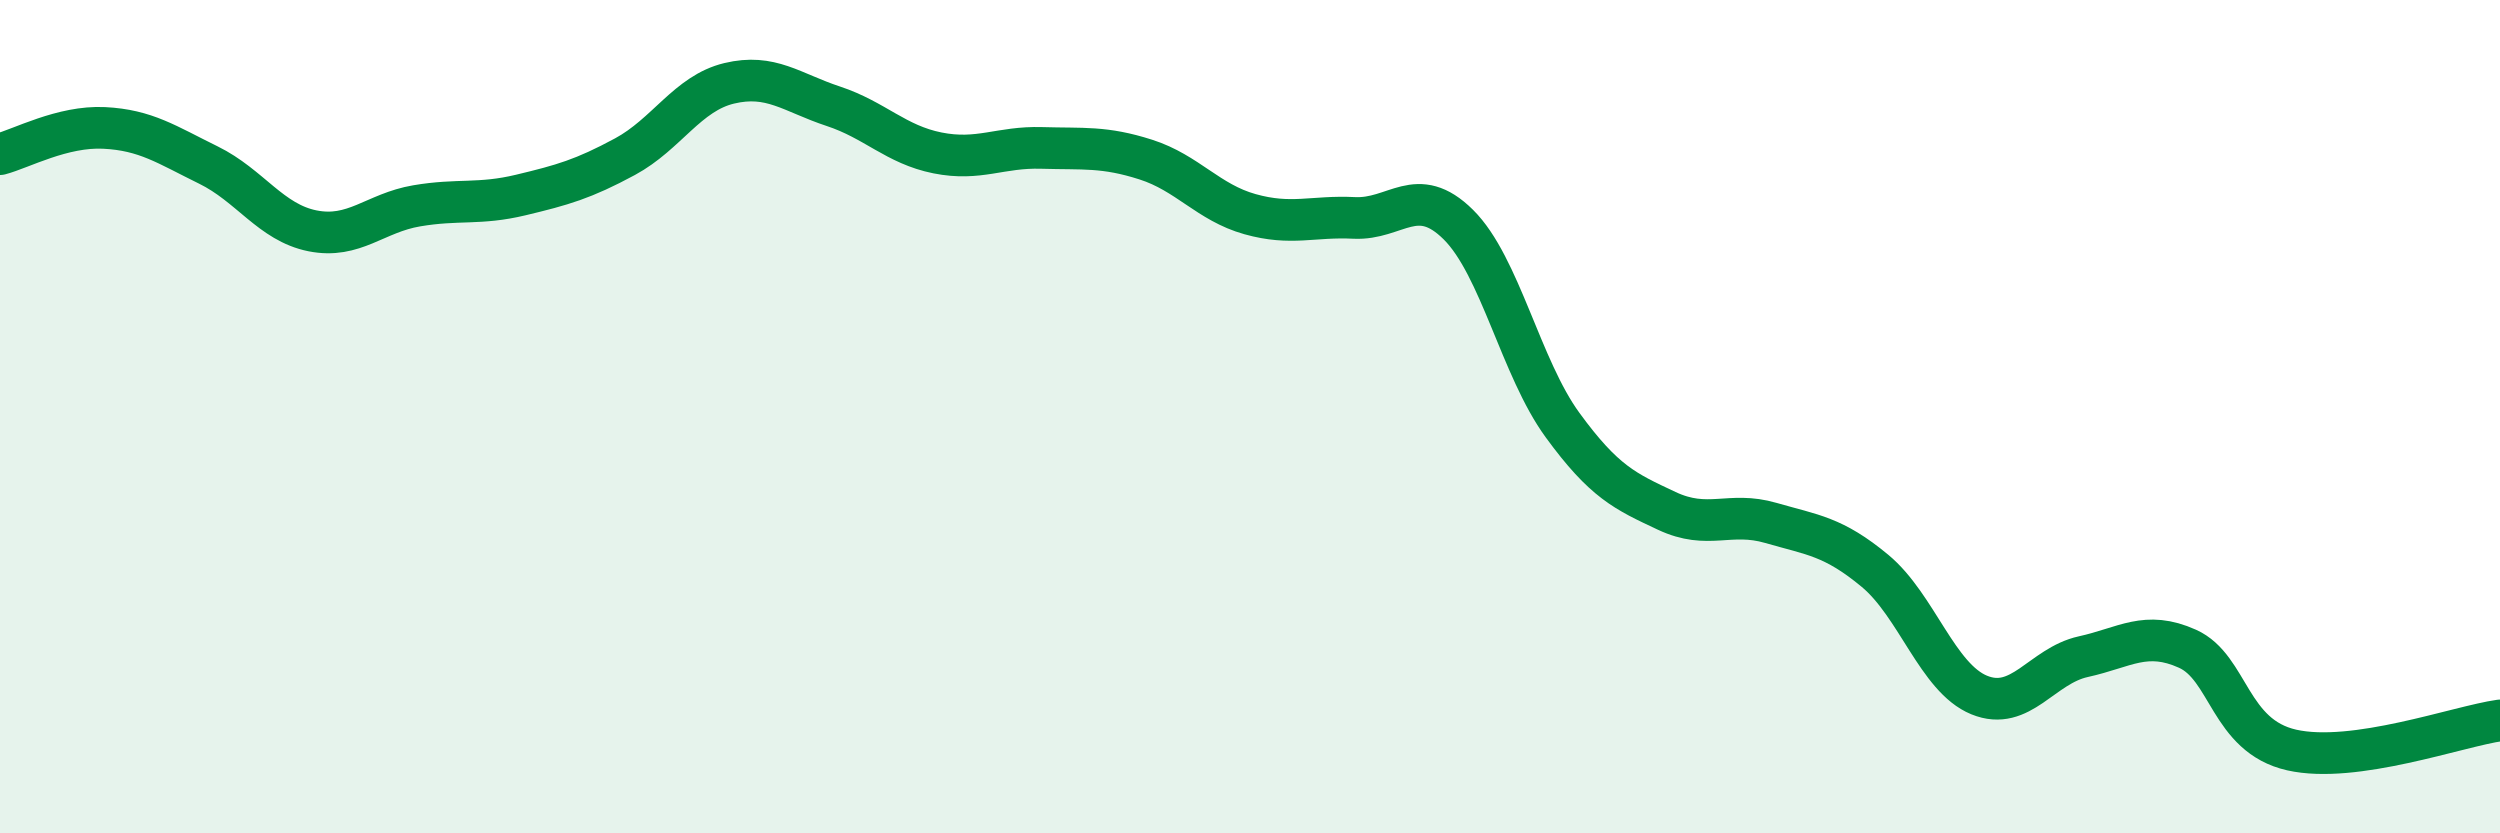 
    <svg width="60" height="20" viewBox="0 0 60 20" xmlns="http://www.w3.org/2000/svg">
      <path
        d="M 0,3.7 C 0.5,3.57 1.5,3.02 2.5,3.07 C 3.5,3.12 4,3.47 5,3.96 C 6,4.45 6.5,5.34 7.5,5.54 C 8.5,5.74 9,5.11 10,4.94 C 11,4.77 11.5,4.92 12.5,4.68 C 13.5,4.44 14,4.3 15,3.76 C 16,3.22 16.5,2.24 17.5,2 C 18.5,1.76 19,2.22 20,2.55 C 21,2.88 21.5,3.47 22.5,3.67 C 23.5,3.87 24,3.52 25,3.55 C 26,3.58 26.5,3.51 27.5,3.83 C 28.5,4.15 29,4.86 30,5.14 C 31,5.42 31.5,5.18 32.5,5.23 C 33.5,5.28 34,4.4 35,5.39 C 36,6.38 36.5,8.83 37.5,10.2 C 38.5,11.57 39,11.79 40,12.26 C 41,12.73 41.5,12.26 42.5,12.55 C 43.5,12.84 44,12.87 45,13.7 C 46,14.53 46.5,16.27 47.5,16.68 C 48.5,17.09 49,15.98 50,15.76 C 51,15.54 51.5,15.12 52.5,15.57 C 53.5,16.02 53.5,17.66 55,18 C 56.5,18.34 59,17.43 60,17.29L60 20L0 20Z"
        fill="#008740"
        opacity="0.1"
        stroke-linecap="round"
        stroke-linejoin="round"
      />
      <path
        d="M 0,3.7 C 0.5,3.57 1.5,3.02 2.5,3.07 C 3.5,3.12 4,3.47 5,3.96 C 6,4.45 6.5,5.34 7.5,5.54 C 8.5,5.74 9,5.11 10,4.94 C 11,4.77 11.5,4.92 12.5,4.68 C 13.5,4.44 14,4.3 15,3.76 C 16,3.22 16.5,2.24 17.5,2 C 18.5,1.76 19,2.22 20,2.55 C 21,2.88 21.5,3.47 22.5,3.67 C 23.5,3.87 24,3.52 25,3.55 C 26,3.58 26.5,3.51 27.5,3.83 C 28.5,4.15 29,4.86 30,5.14 C 31,5.42 31.5,5.18 32.5,5.23 C 33.5,5.28 34,4.4 35,5.39 C 36,6.38 36.5,8.83 37.5,10.2 C 38.5,11.57 39,11.79 40,12.26 C 41,12.73 41.5,12.26 42.5,12.55 C 43.5,12.84 44,12.87 45,13.7 C 46,14.53 46.5,16.27 47.5,16.68 C 48.5,17.09 49,15.98 50,15.76 C 51,15.54 51.5,15.12 52.5,15.57 C 53.5,16.02 53.5,17.66 55,18 C 56.5,18.34 59,17.43 60,17.29"
        stroke="#008740"
        stroke-width="1"
        fill="none"
        stroke-linecap="round"
        stroke-linejoin="round"
      />
    </svg>
  